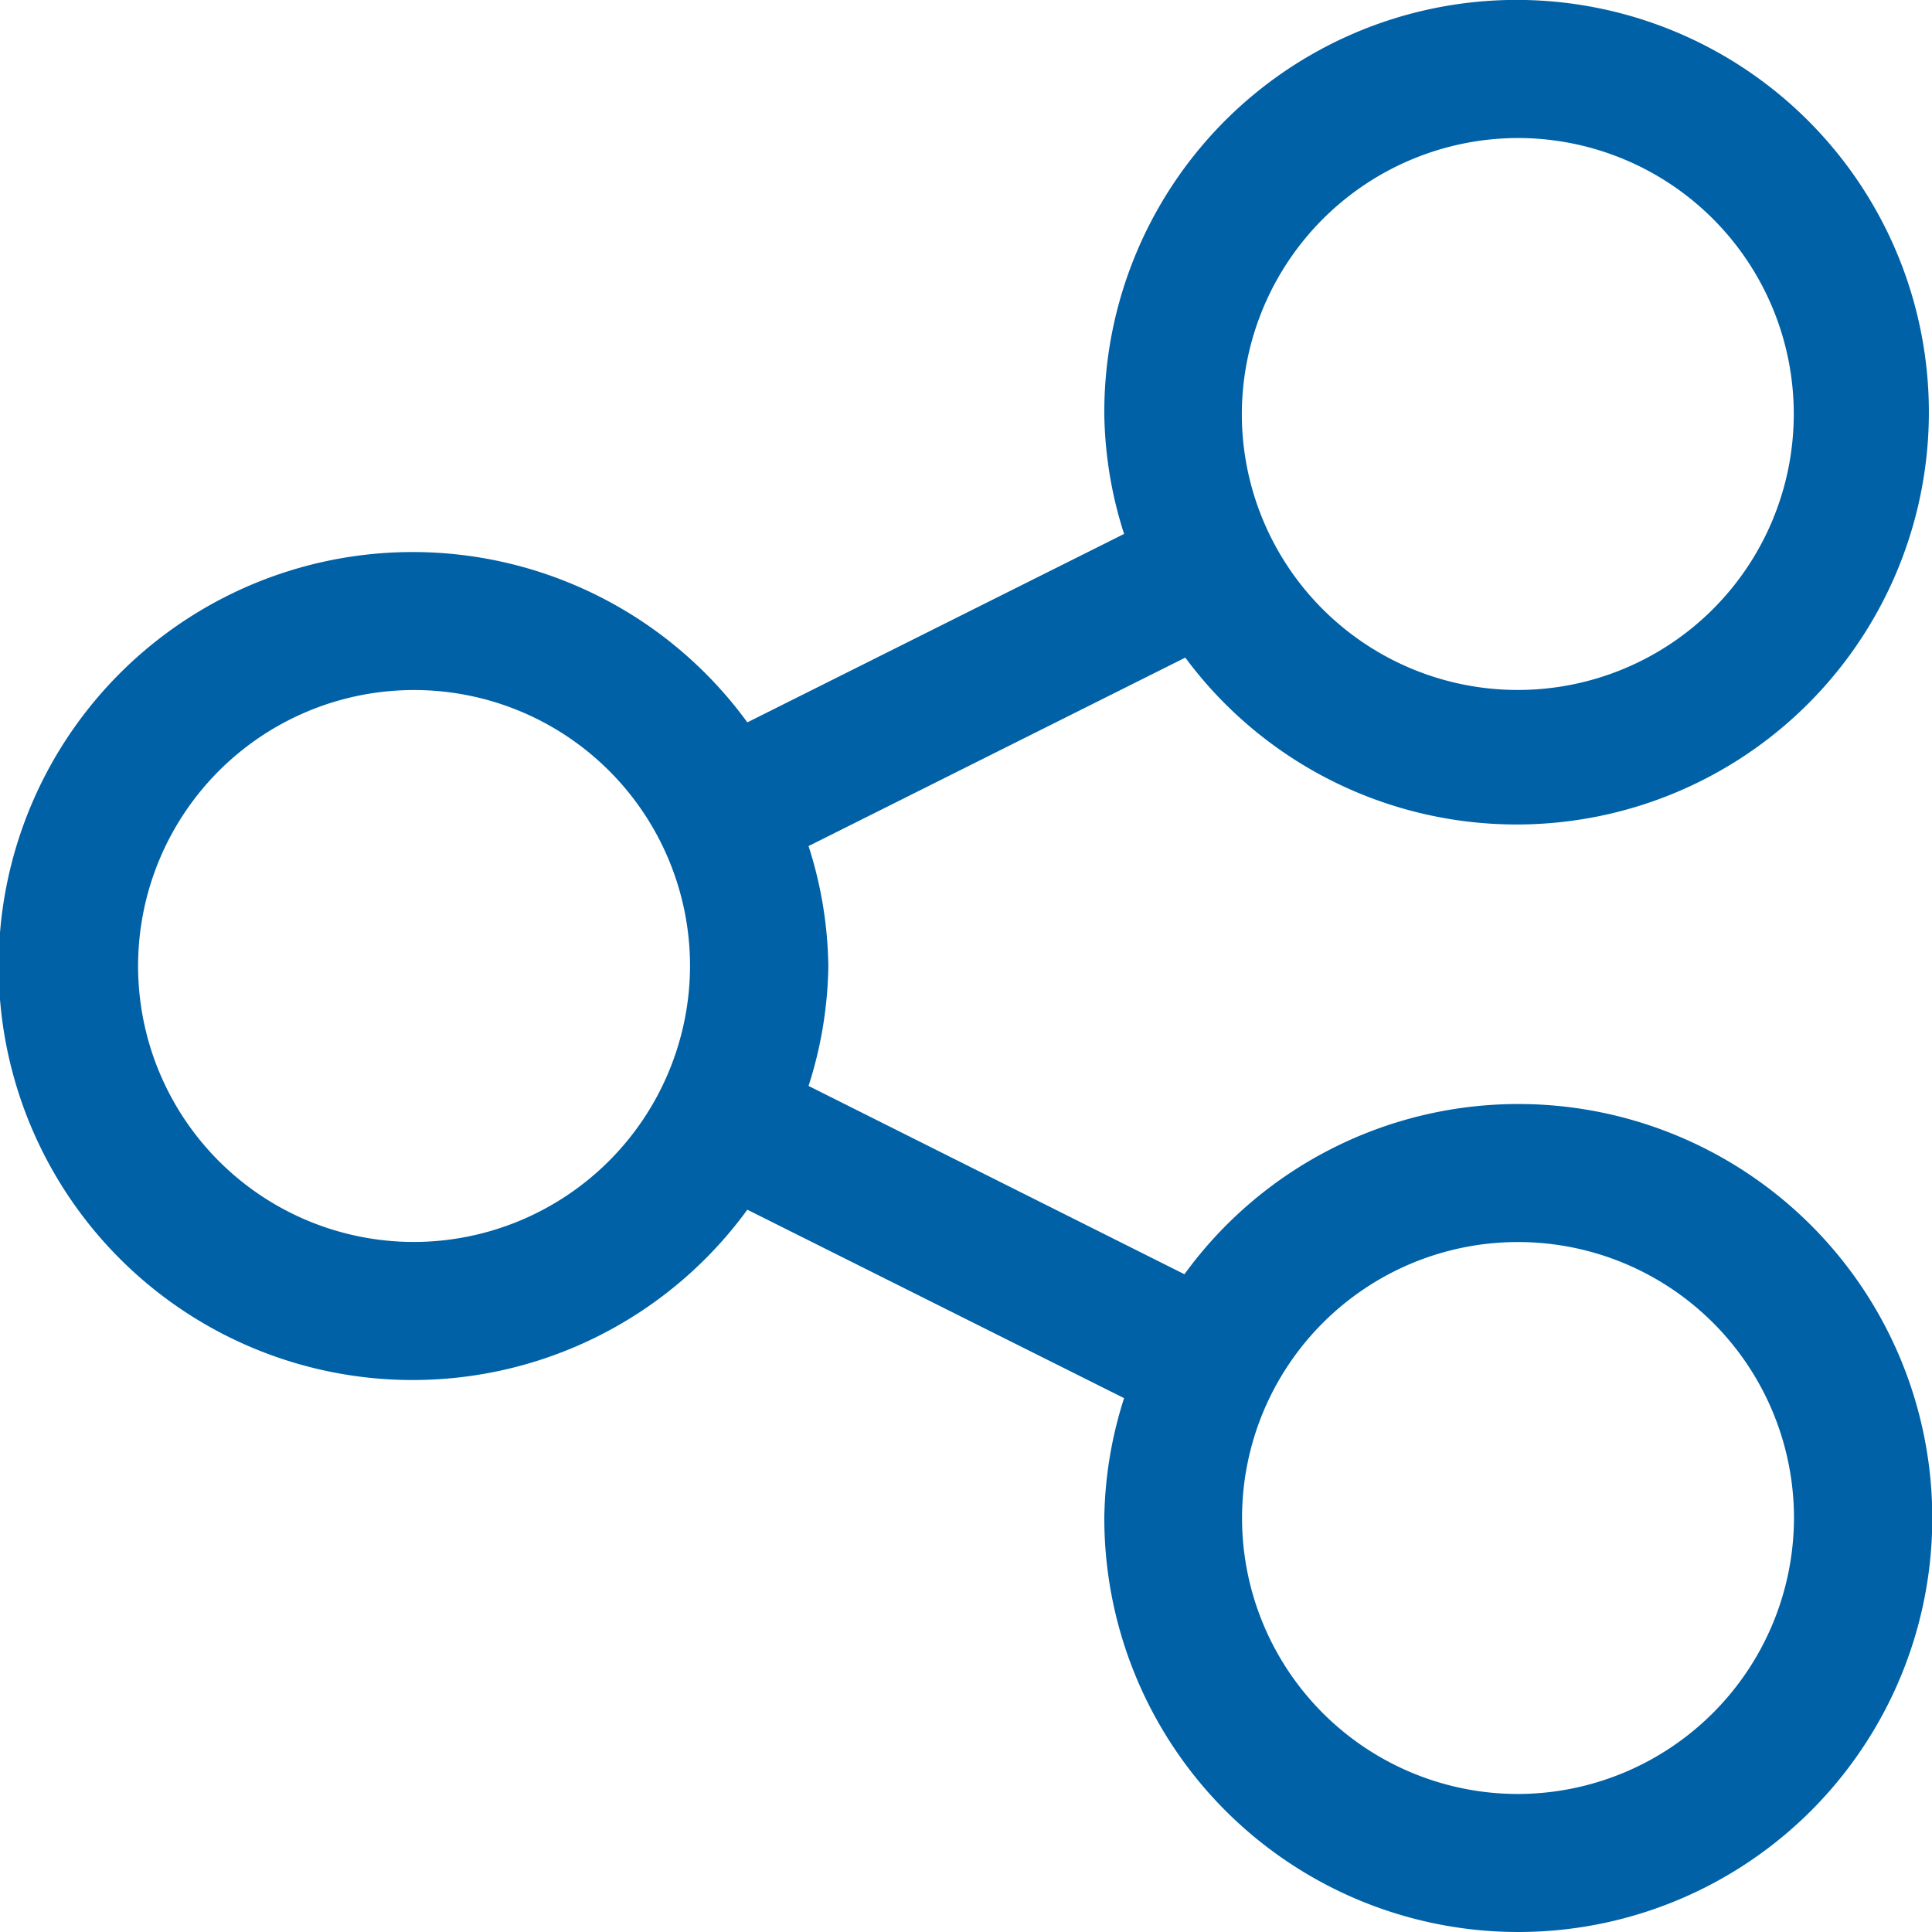 <svg xmlns="http://www.w3.org/2000/svg" width="27.24" height="27.24" viewBox="0 0 27.24 27.24"><defs><style>.a{fill:#0061a6;}</style></defs><path class="a" d="M21.4,15.566a5.818,5.818,0,0,0-4.7,2.4L11.4,15.311a5.759,5.759,0,0,0,.279-1.691,5.758,5.758,0,0,0-.279-1.691l5.312-2.657a5.813,5.813,0,1,0-1.142-3.435,5.757,5.757,0,0,0,.279,1.691l-5.312,2.657a5.837,5.837,0,1,0,0,6.871l5.312,2.657a5.757,5.757,0,0,0-.279,1.691A5.837,5.837,0,1,0,21.4,15.566Zm0-13.62a3.891,3.891,0,1,1-3.891,3.891A3.9,3.9,0,0,1,21.4,1.946ZM5.837,17.511A3.891,3.891,0,1,1,9.729,13.62,3.9,3.9,0,0,1,5.837,17.511ZM21.4,25.294A3.891,3.891,0,1,1,25.294,21.4,3.9,3.9,0,0,1,21.4,25.294Z"/></svg>